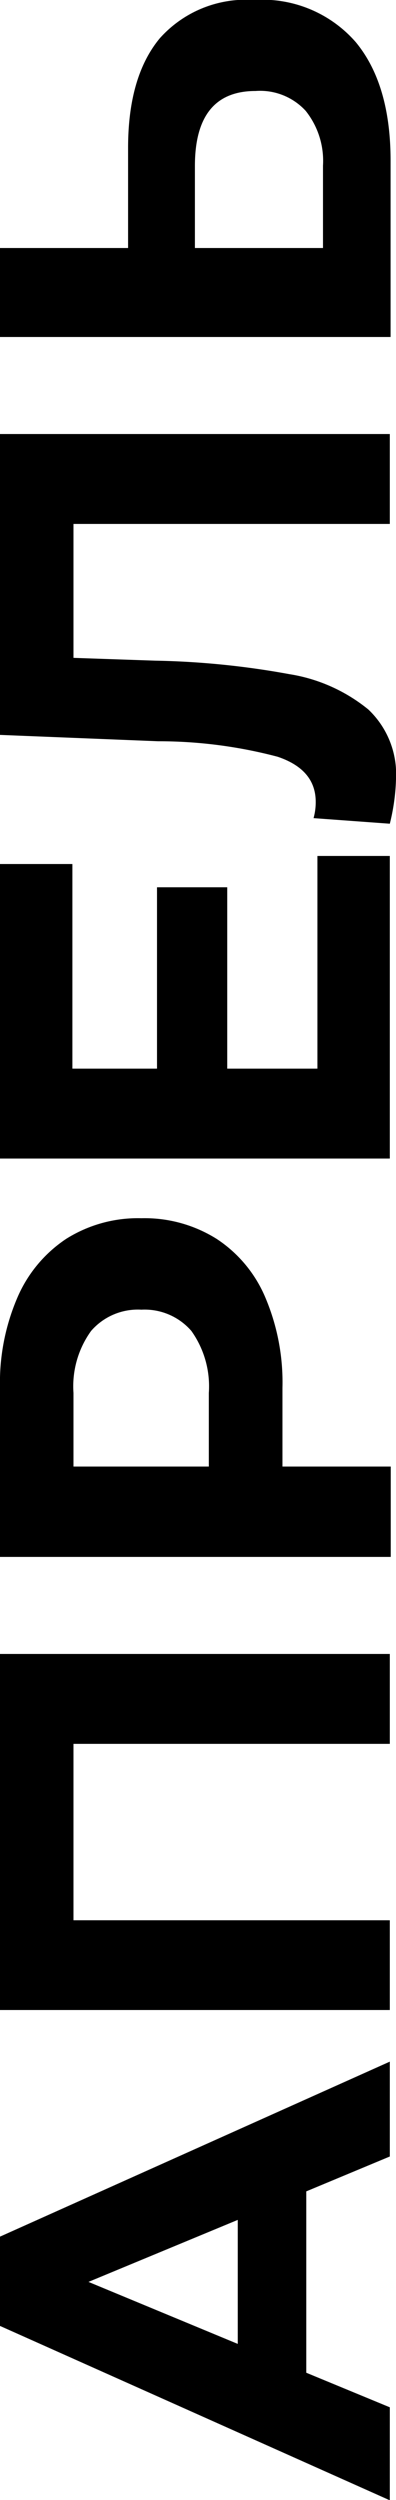 <?xml version="1.0" encoding="UTF-8"?> <svg xmlns="http://www.w3.org/2000/svg" id="Слой_1" data-name="Слой 1" viewBox="0 0 25.6 161.28"> <title>Монтажная область 57</title> <path d="M19.8,141.37v11.7l5.4,2.23v6L0,150.05v-5.76L25.2,133v6.12Zm-4.43,1.84-9.65,4,9.65,4Z"></path> <path d="M0,106.7H25.2v5.8H4.75v11.38H25.2v5.79H0Z"></path> <path d="M1.12,83.72a8.63,8.63,0,0,1,3.16-3.8,8.72,8.72,0,0,1,4.86-1.33A8.76,8.76,0,0,1,14,79.92a8.44,8.44,0,0,1,3.16,3.8,14,14,0,0,1,1.1,5.81v5.08h7v5.83H0V89.53A13.88,13.88,0,0,1,1.12,83.72Zm11.25,2.14a4,4,0,0,0-3.23-1.37,4,4,0,0,0-3.25,1.37,6.1,6.1,0,0,0-1.14,4v4.75H13.5V89.86A6.15,6.15,0,0,0,12.37,85.86Z"></path> <path d="M20.52,55.22H25.2V74.74H0v-19H4.68V68.94h5.47V57.24h4.54v11.7h5.83Z"></path> <path d="M0,28H25.2V33.8H4.75v8.64l5.26.18a53.19,53.19,0,0,1,8.69.87,10.73,10.73,0,0,1,5.11,2.28,5.74,5.74,0,0,1,1.79,4.49,13.29,13.29,0,0,1-.4,2.88l-4.93-.36a3.81,3.81,0,0,0,.14-1.05q0-2.08-2.46-2.91a30.11,30.11,0,0,0-7.73-1L0,47.41Z"></path> <path d="M10.33,2.47A7.46,7.46,0,0,1,16.42,0,8,8,0,0,1,23,2.72q2.25,2.72,2.25,7.65V21.74H0V16H8.28V9.54Q8.28,4.94,10.33,2.47Zm9.43,4.68a4,4,0,0,0-3.24-1.28q-3.91,0-3.92,4.82V16h8.28V10.69A5.17,5.17,0,0,0,19.76,7.15Z"></path> </svg> 